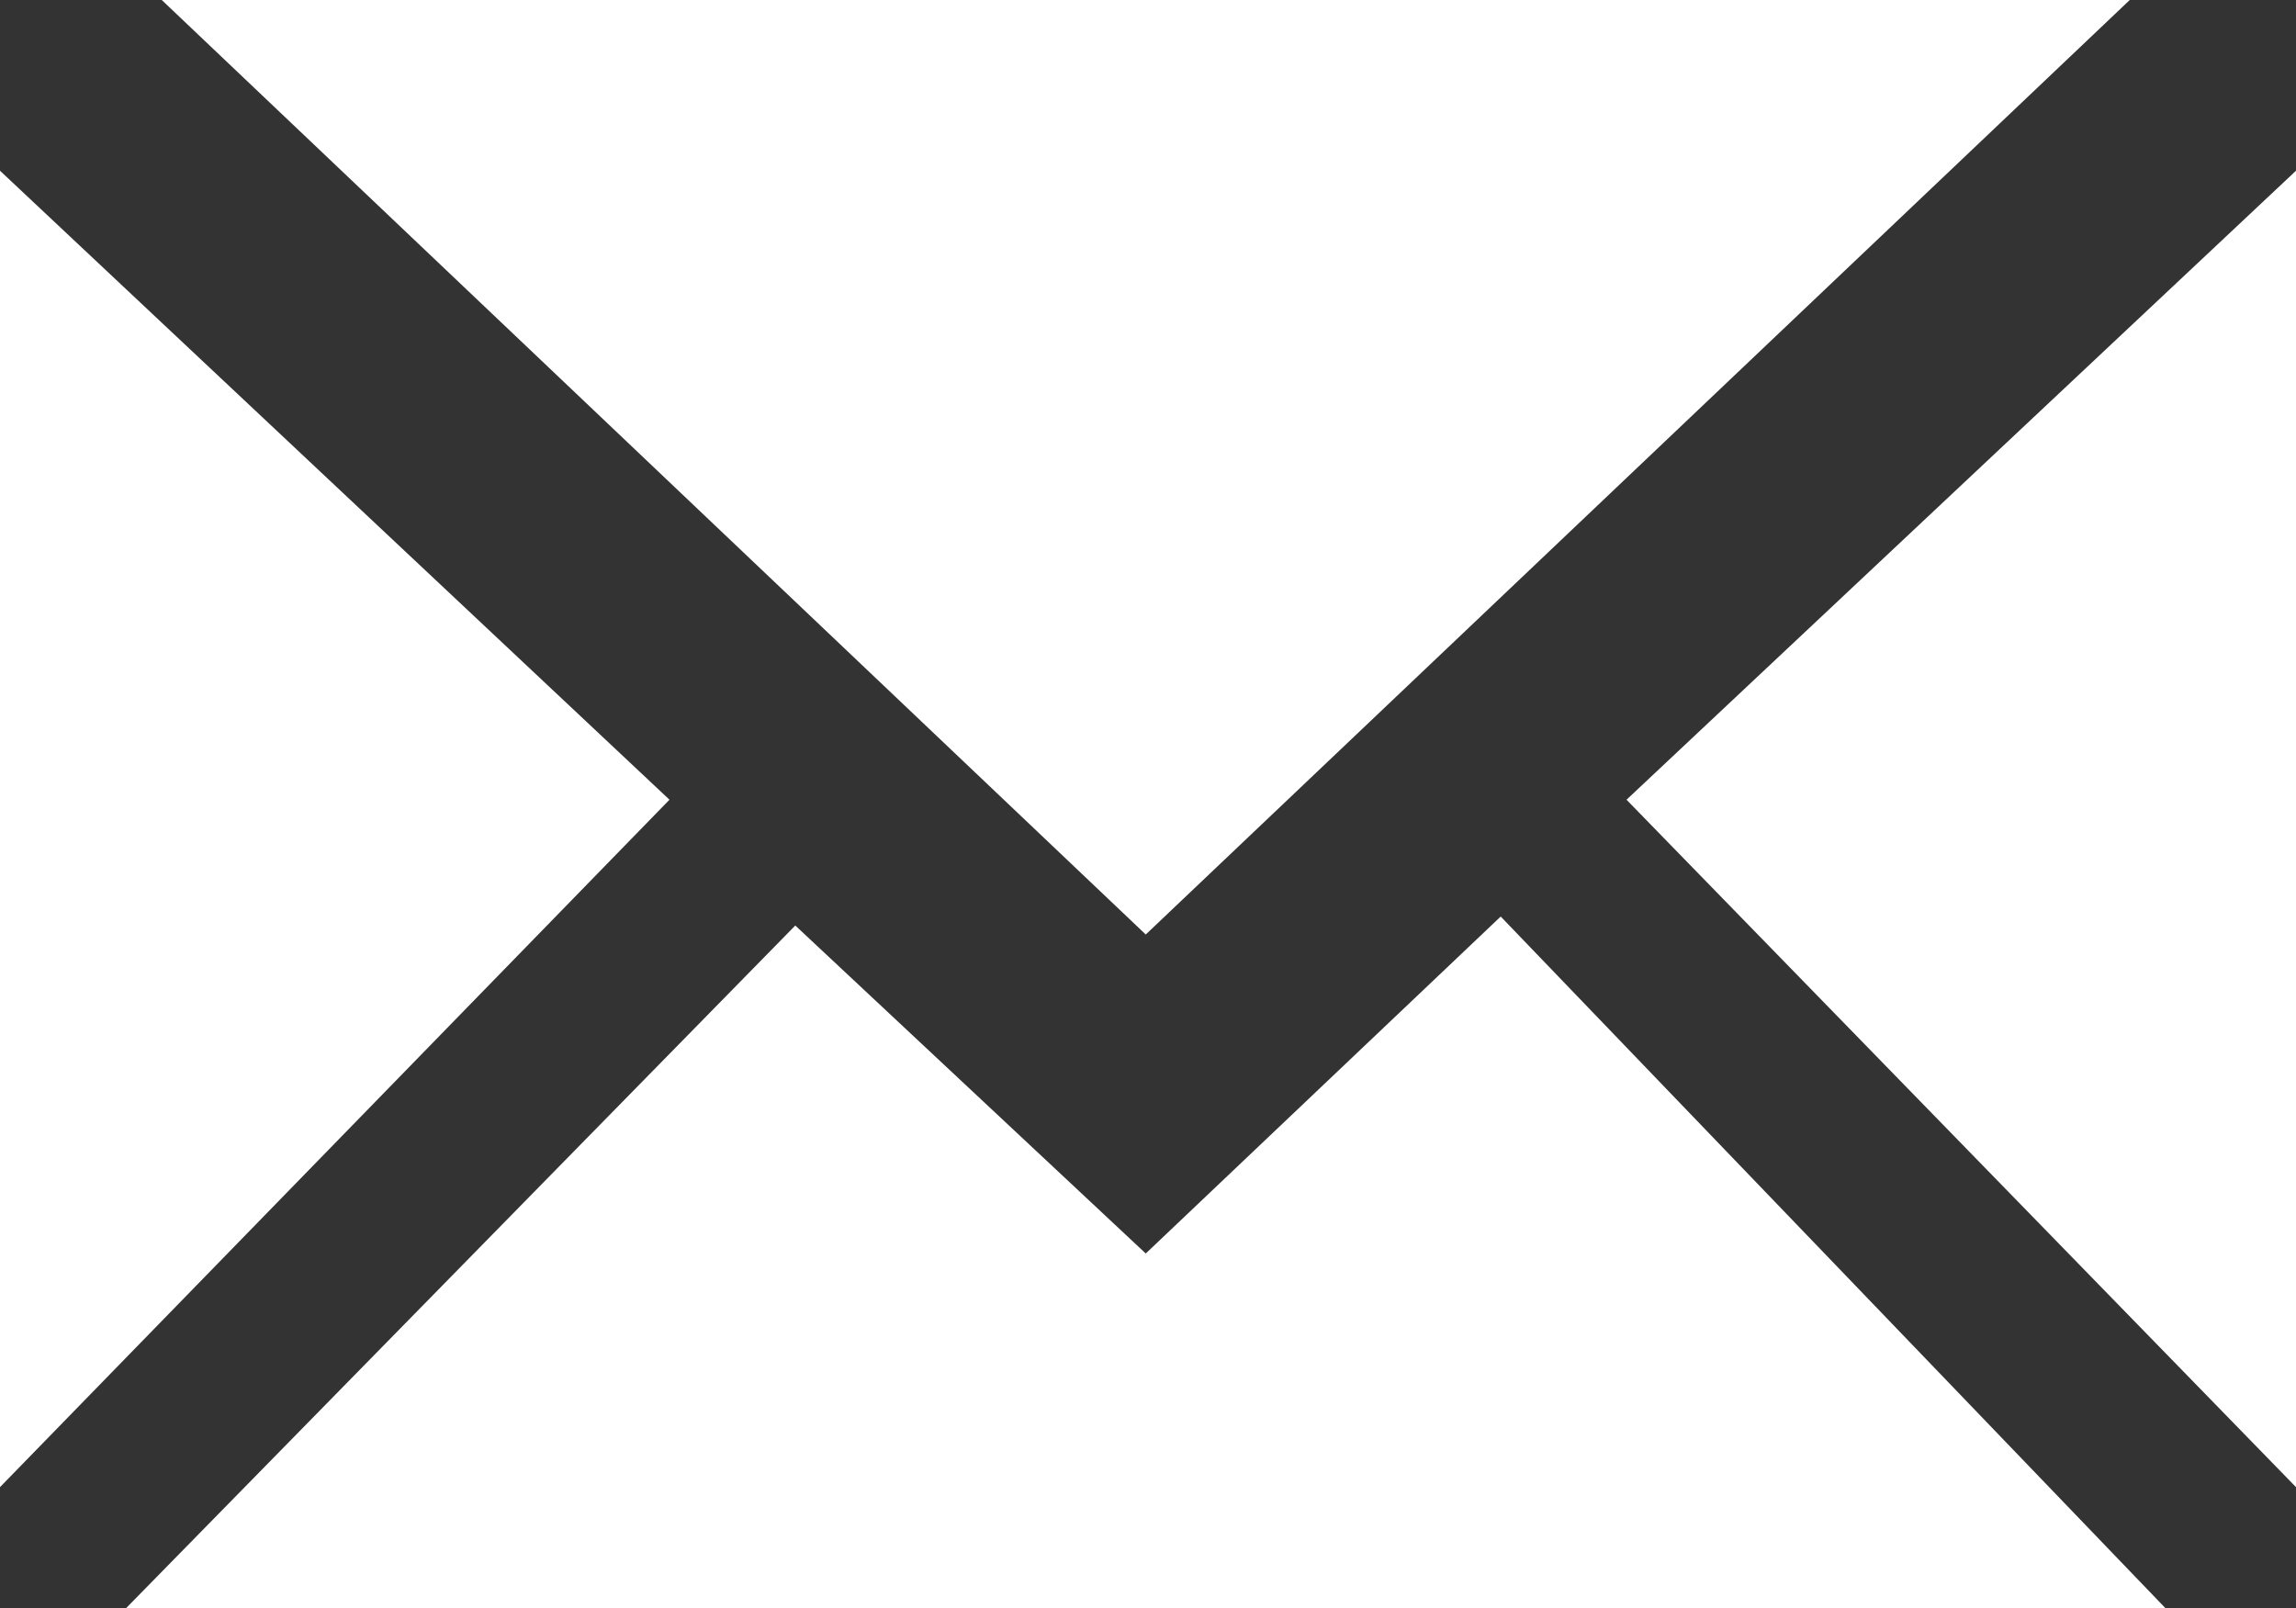 <svg xmlns="http://www.w3.org/2000/svg" width="51.1" height="35.8" viewBox="0 0 51.1 35.8"><rect x="0" y="0" width="51.1" height="35.8" fill="#333333" stroke="none"/><style type="text/css"><![CDATA[.st0{fill:#FFFFFF;}]]></style><path class="st0" d="M0 3.8l14.9 14-14.9 15.3v-29.3zm48.2 32h-45.4l14.9-15.2 7.8 7.3 7.9-7.5 14.8 15.4zm-.8-35.8l-21.9 20.8-21.9-20.8h43.8zm3.7 3.8v29.3l-14.9-15.3 14.9-14z"/></svg>
